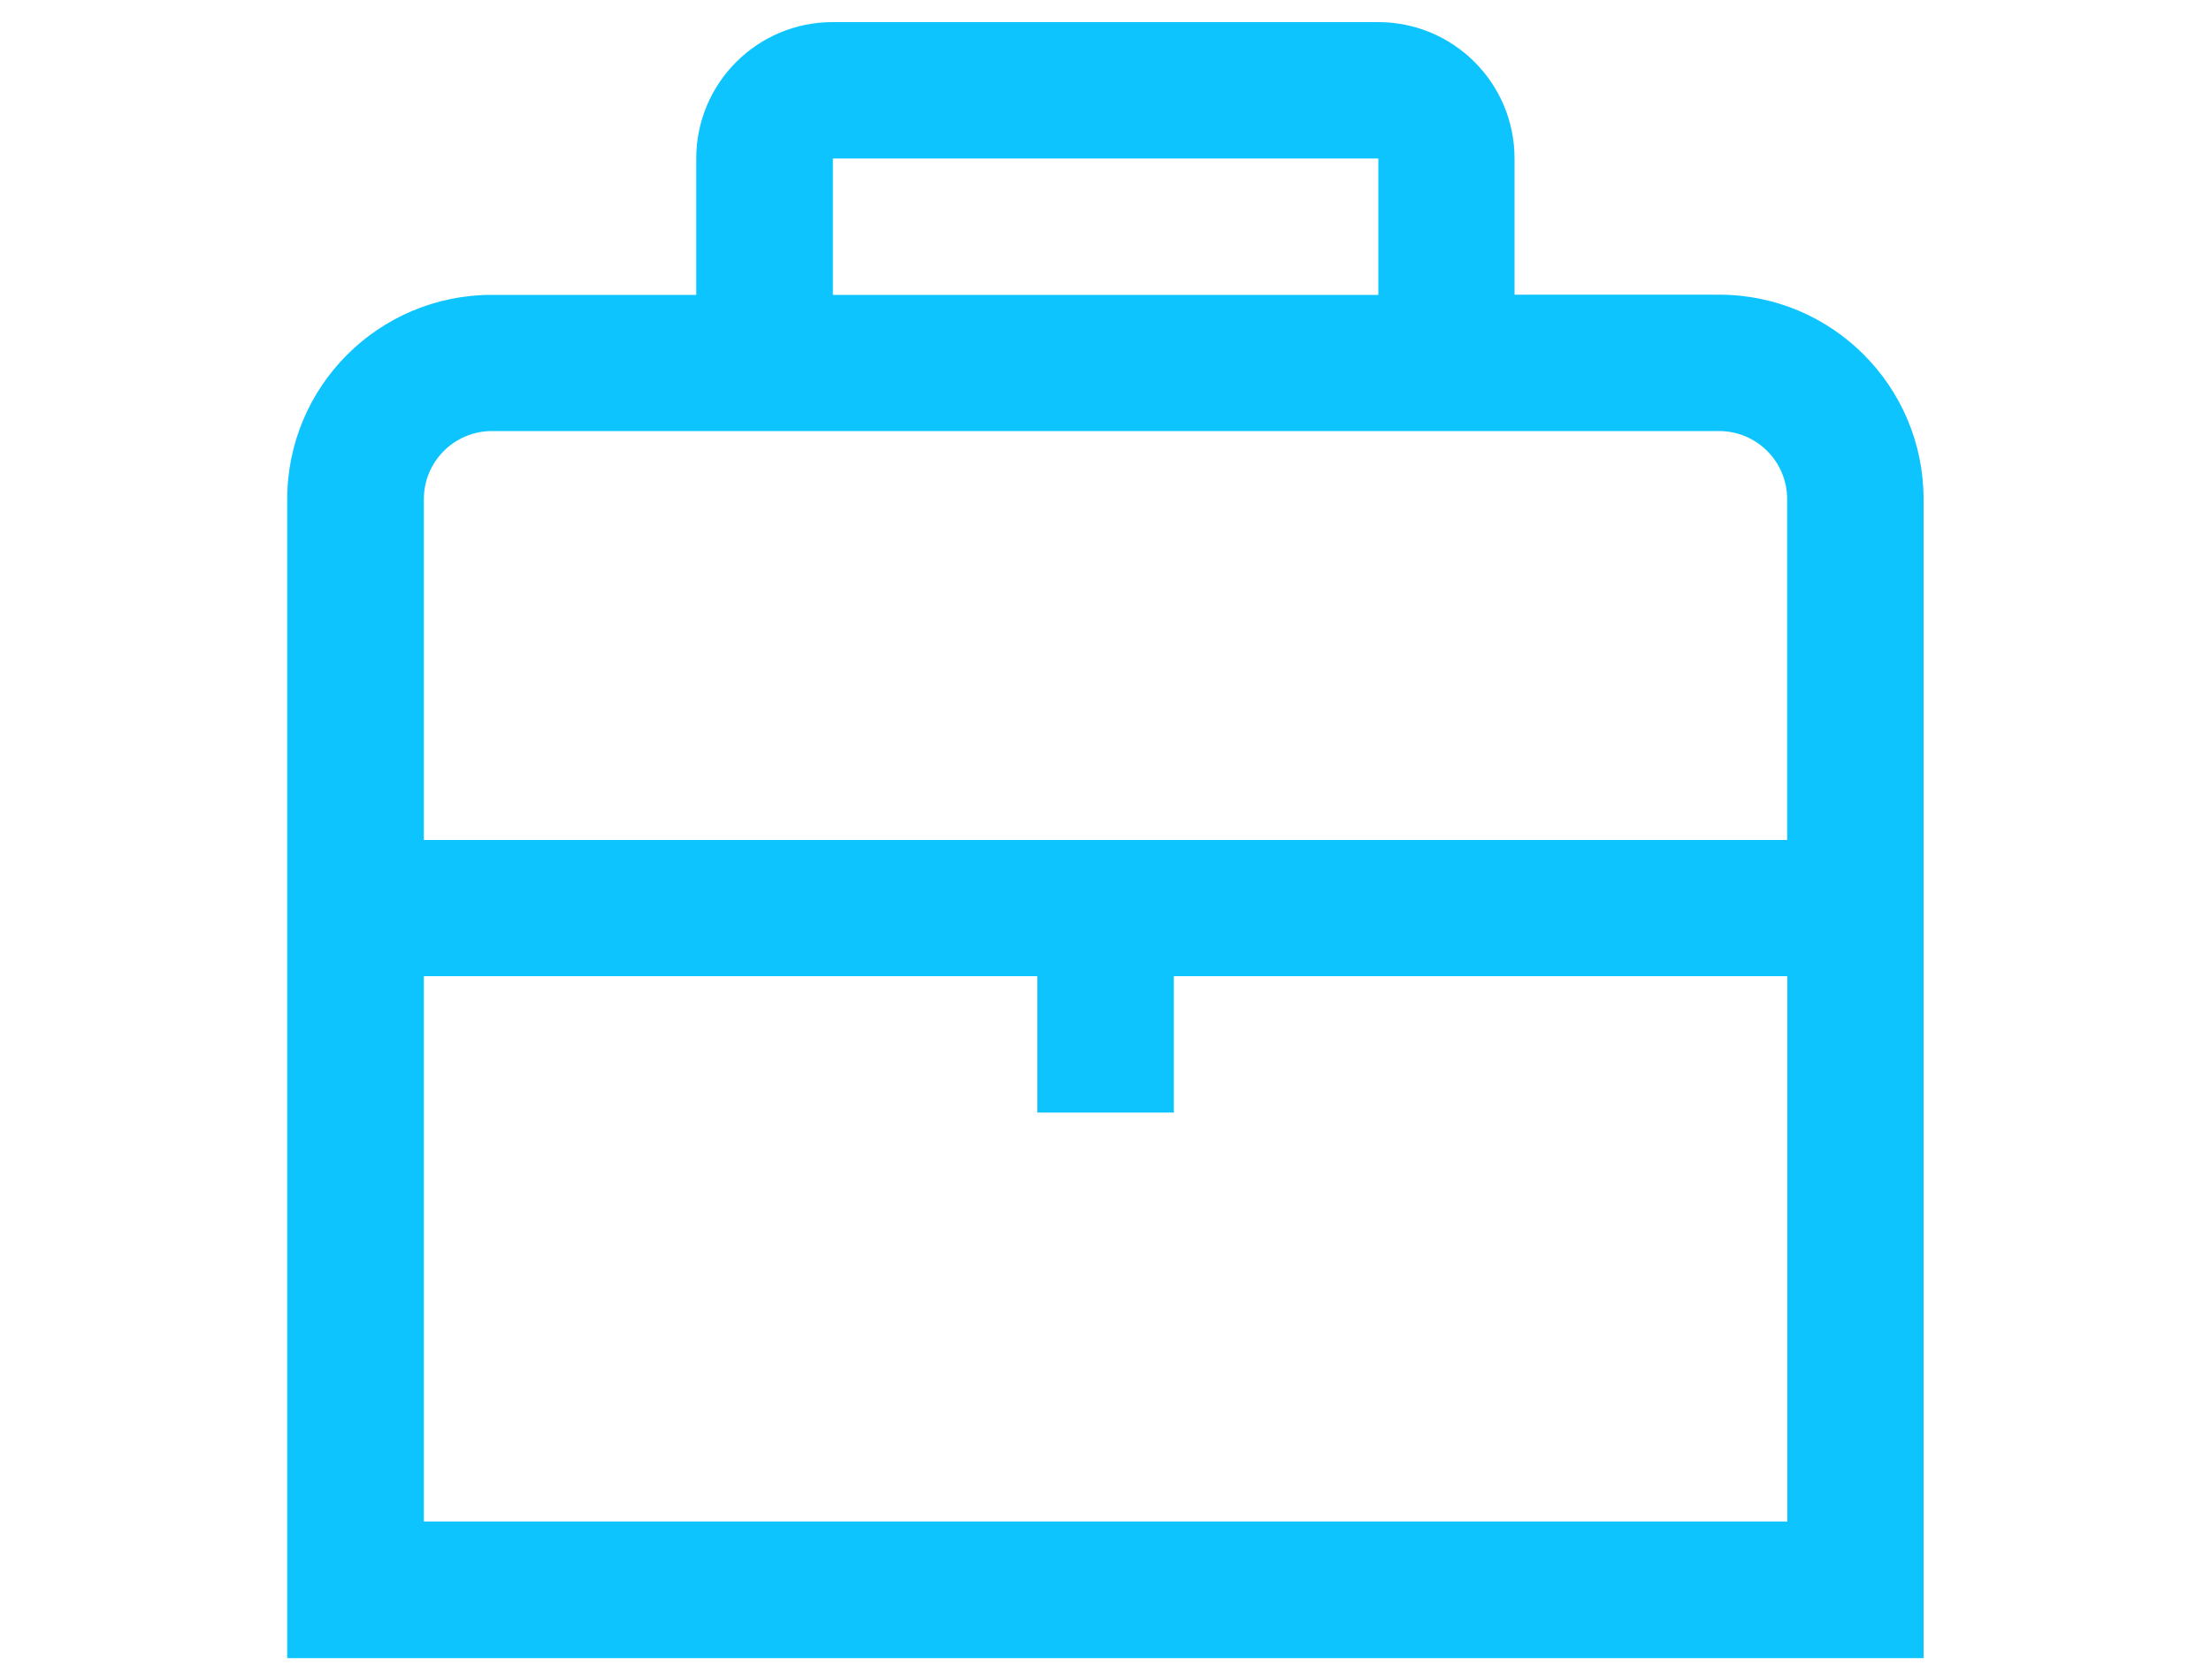 <?xml version="1.0" encoding="UTF-8"?>
<svg id="Capa_5" data-name="Capa 5" xmlns="http://www.w3.org/2000/svg" viewBox="0 0 100 76">
  <defs>
    <style>
      .cls-1 {
        fill: #0dc4ff;
      }
    </style>
  </defs>
  <g id="_01_align_center" data-name=" 01 align center">
    <path class="cls-1" d="M77.75,13.33h-9.25V7.17c0-3.41-2.76-6.17-6.17-6.17h-24.67c-3.41,0-6.17,2.76-6.17,6.17v6.17h-9.25c-5.11,0-9.25,4.14-9.25,9.25v52.42H87V22.58c0-5.11-4.14-9.25-9.25-9.25ZM37.67,7.17h24.67v6.17h-24.67V7.17Zm-15.42,12.33h55.5c1.7,0,3.08,1.38,3.08,3.08v15.42H19.17v-15.42c0-1.7,1.38-3.08,3.08-3.08Zm-3.08,49.33v-24.67h27.75v6.17h6.17v-6.17h27.75v24.67H19.17Z"/>
  </g>
</svg>